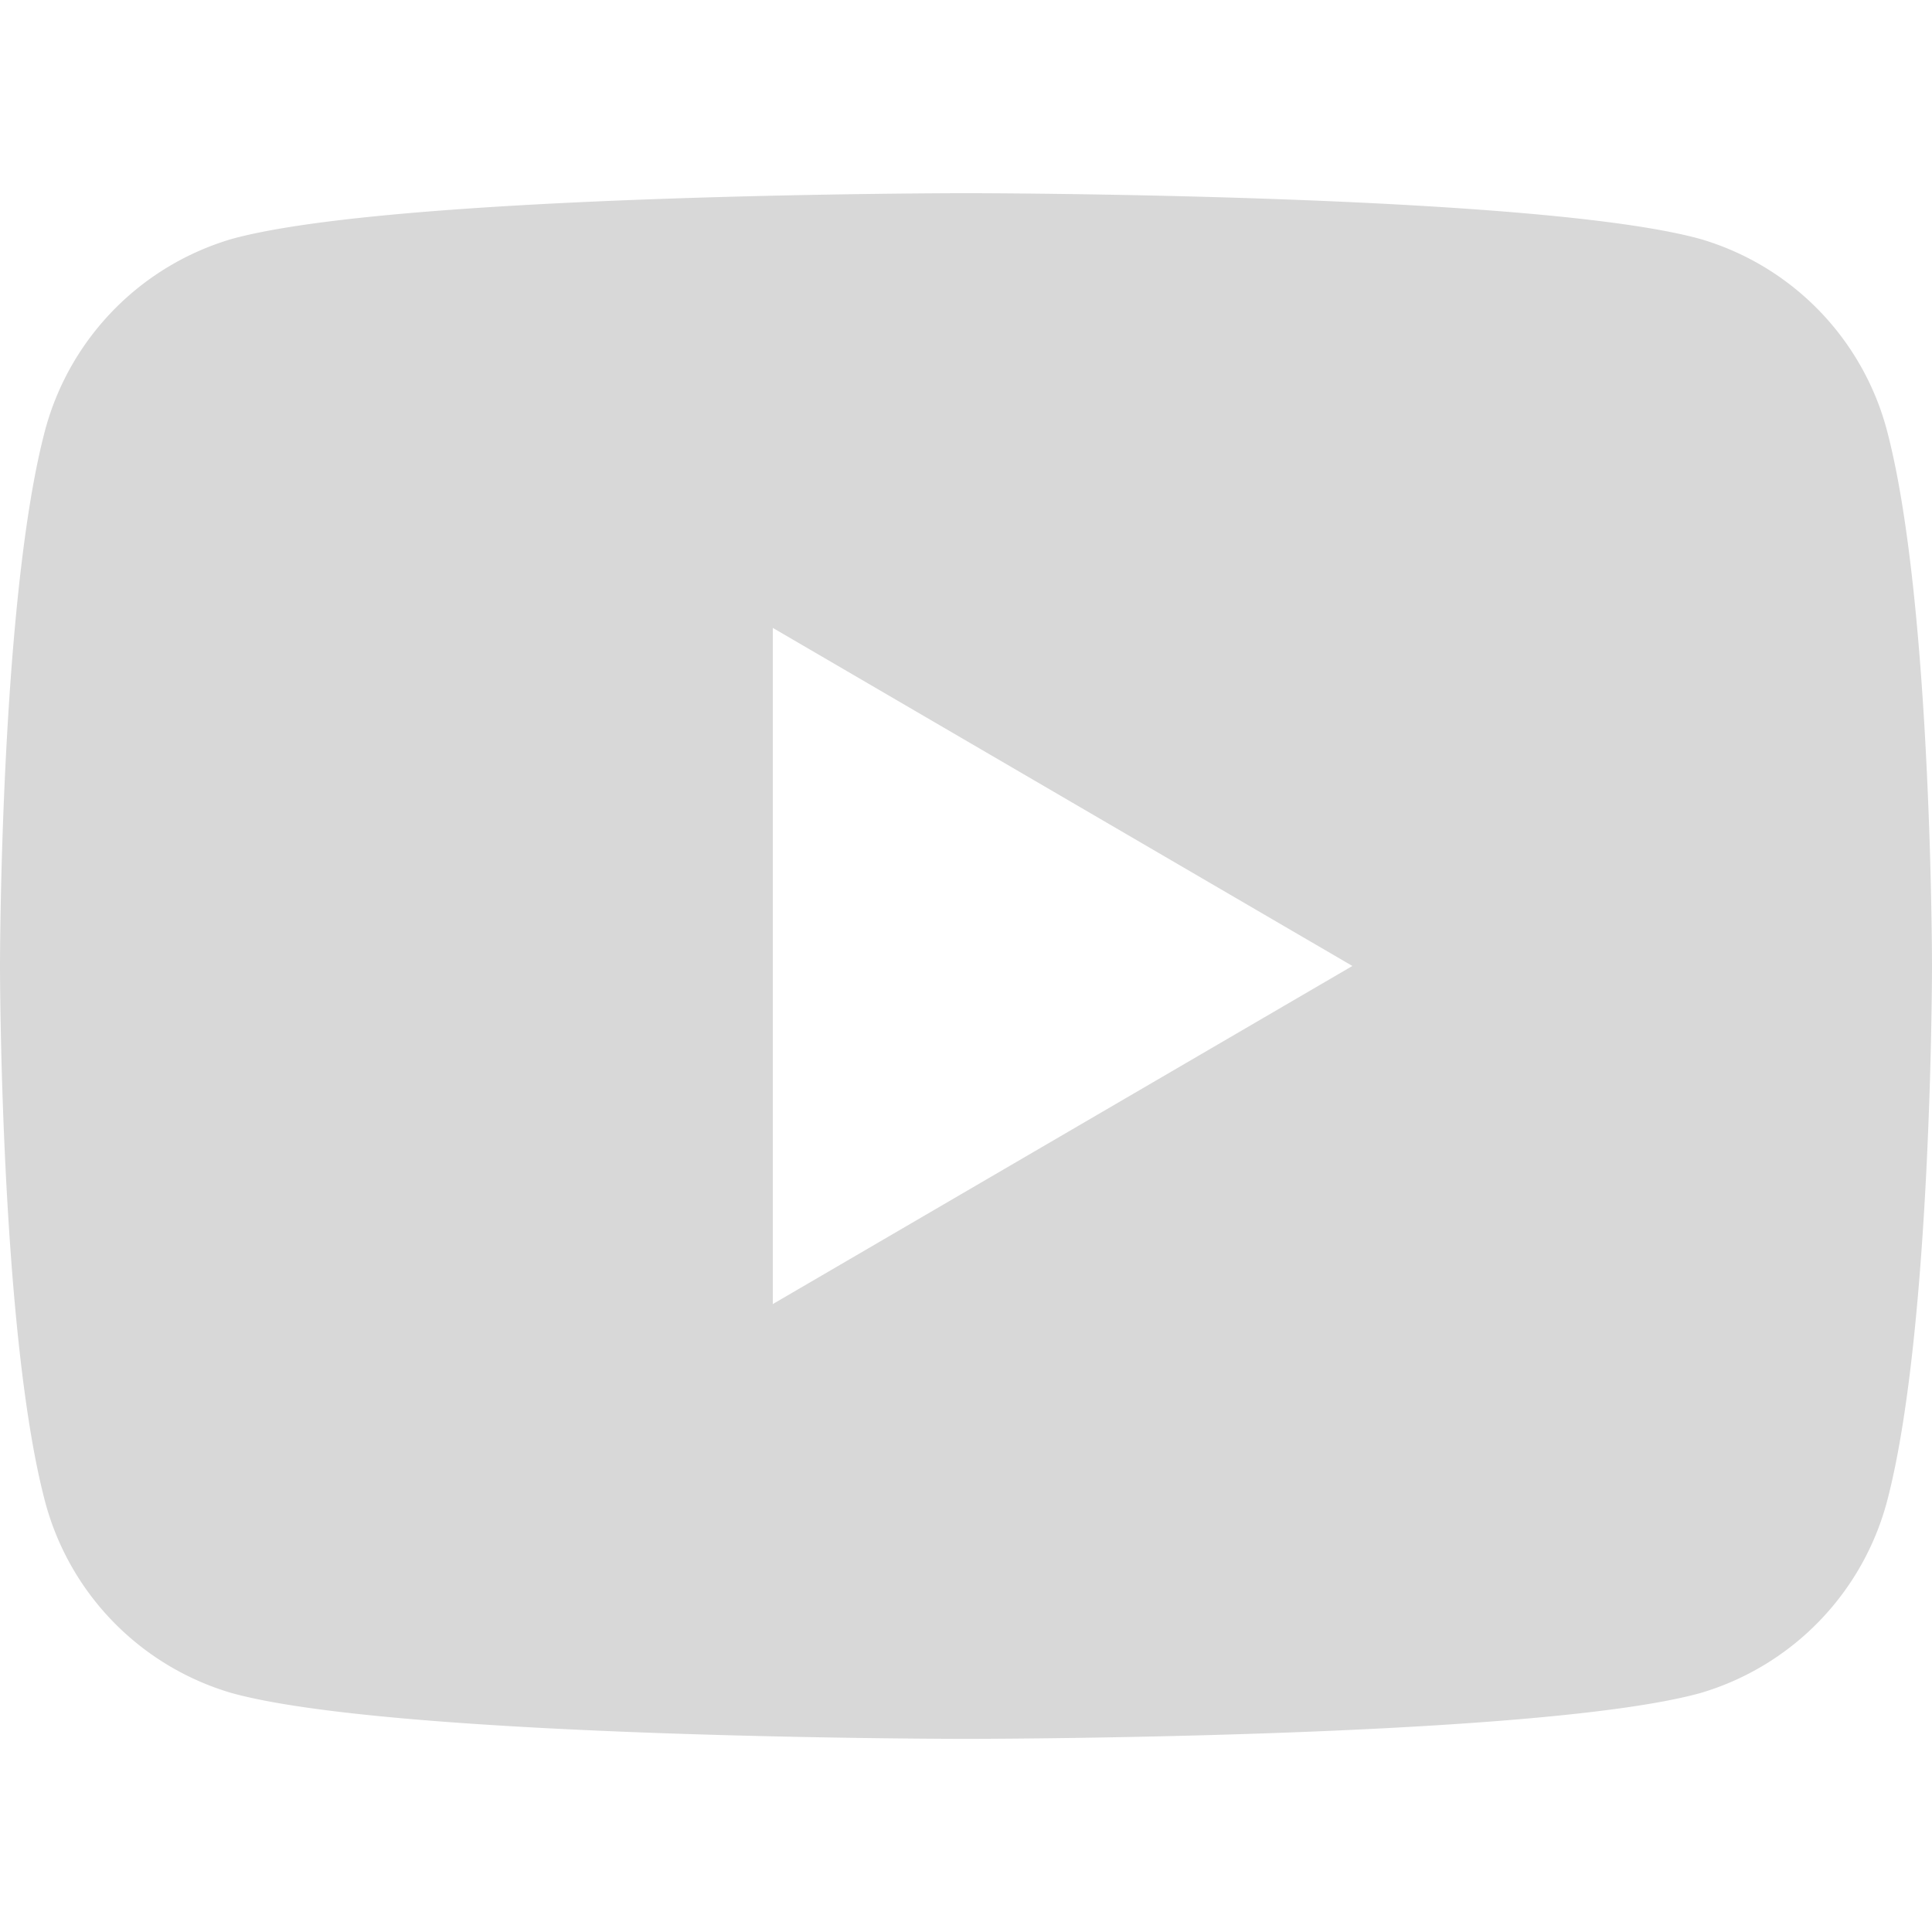 <svg id="youtube" xmlns="http://www.w3.org/2000/svg" width="39.183" height="39.183" viewBox="0 0 39.183 39.183">
  <path id="Path_230" data-name="Path 230" d="M42.292,12.9c.891,3.487.891,10.775.891,10.775s0,7.288-.891,10.775a5.537,5.537,0,0,1-3.8,3.967c-3.35.931-14.9.931-14.9.931s-11.549,0-14.9-.931a5.52,5.52,0,0,1-3.8-3.967C4,30.961,4,23.673,4,23.673s0-7.288.891-10.775a5.537,5.537,0,0,1,3.8-3.967C12.042,8,23.592,8,23.592,8s11.549,0,14.9.931A5.52,5.52,0,0,1,42.292,12.9ZM19.673,30.53l11.755-6.857L19.673,16.816Z" transform="translate(-4 -4.082)" fill="#d8d8d8"/>
  <path id="Path_231" data-name="Path 231" d="M0,0H39.183V39.183H0Z" fill="none"/>
</svg>
